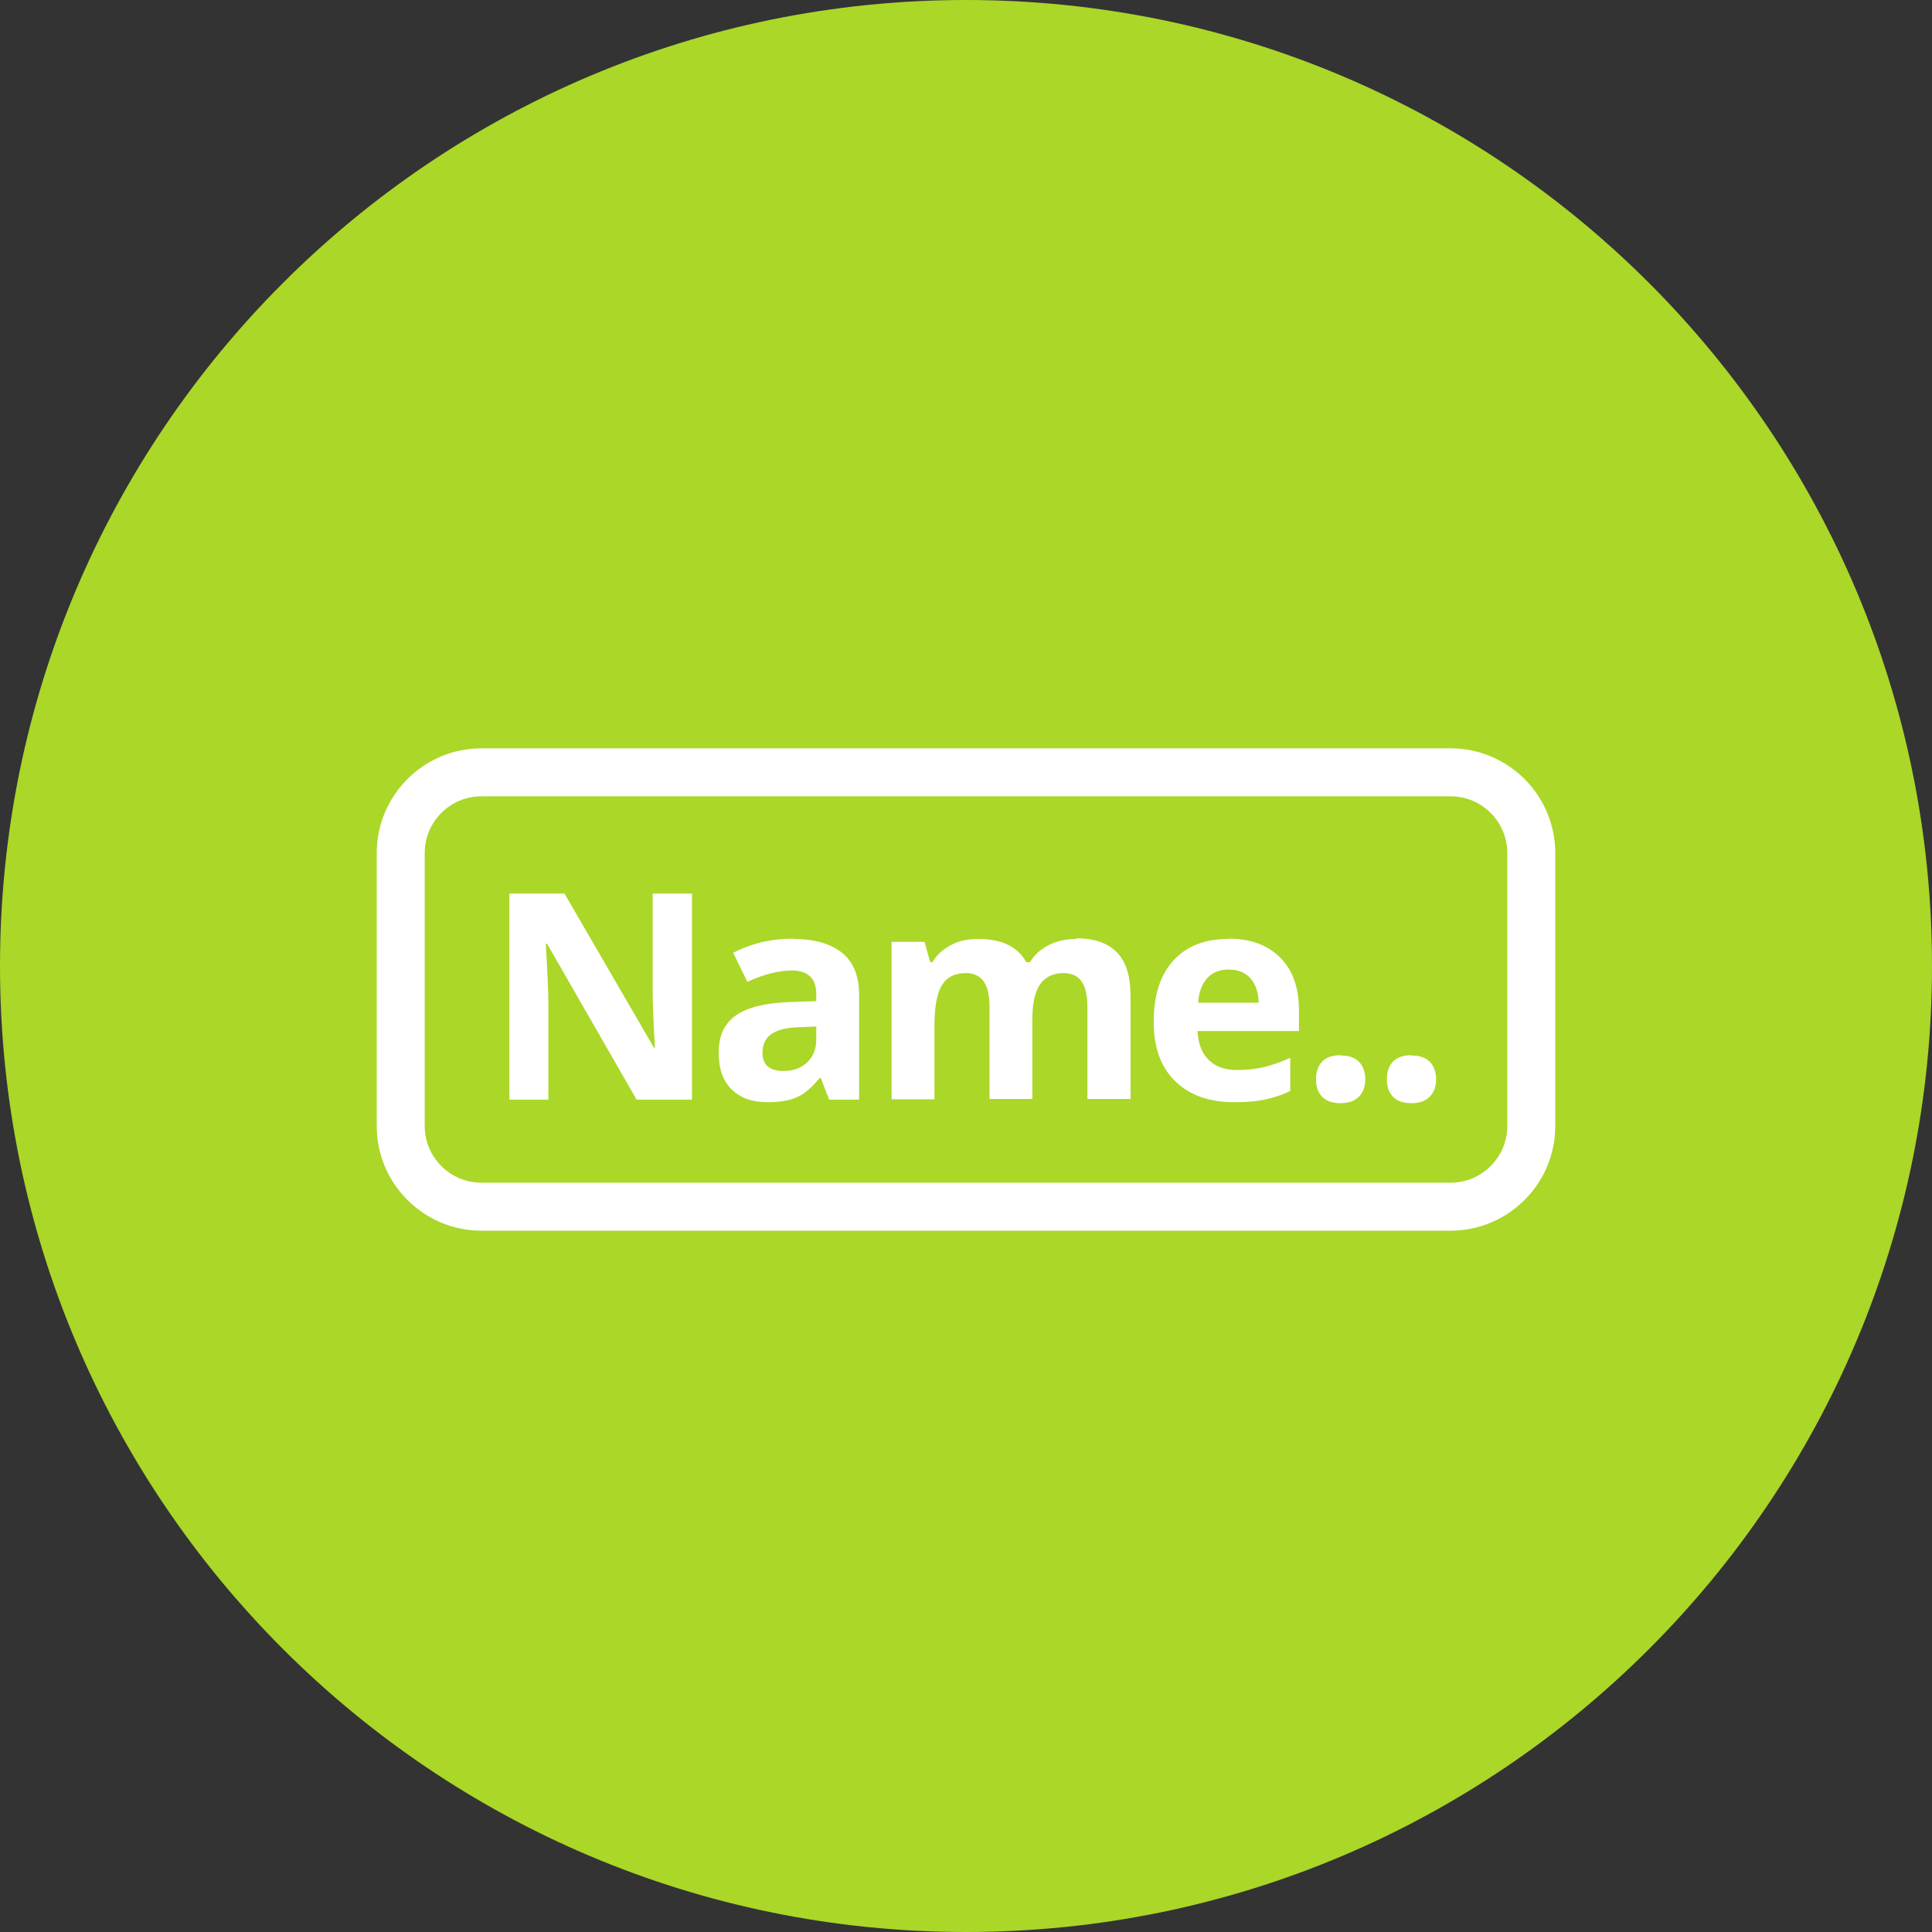 <?xml version="1.0" encoding="UTF-8"?> <svg xmlns="http://www.w3.org/2000/svg" id="a" width="60" height="60" viewBox="0 0 60 60"><rect x="0" y="0" width="60" height="60" fill="#333333" stroke="none"/><defs><style>.b{fill:#aad728;}.c{fill:#fff;}.d{fill:none;stroke:#aad728;}</style></defs><path class="b" d="M30,.5h0c16.29,0,29.5,13.21,29.5,29.5h0c0,16.29-13.21,29.5-29.5,29.5h0C13.71,59.5,.5,46.29,.5,30H.5C.5,13.71,13.71,.5,30,.5Z"></path><path class="d" d="M30,.5h0c16.29,0,29.5,13.21,29.5,29.5h0c0,16.29-13.21,29.5-29.5,29.5h0C13.71,59.5,.5,46.29,.5,30H.5C.5,13.71,13.71,.5,30,.5Z"></path><g><path class="c" d="M45.05,23.24H14.95c-1.79,0-3.25,1.46-3.25,3.25v8.48c0,1.79,1.46,3.25,3.25,3.25h30.1c1.79,0,3.25-1.46,3.25-3.25v-8.48c0-1.79-1.46-3.25-3.25-3.25Zm1.76,11.73c0,.97-.79,1.76-1.76,1.76H14.95c-.97,0-1.76-.79-1.76-1.76v-8.48c0-.97,.79-1.76,1.76-1.76h30.1c.97,0,1.76,.79,1.76,1.76v8.48Z"></path><path class="c" d="M20.27,30.78c0,.34,.02,.93,.07,1.76h-.03l-2.78-4.79h-1.71v6.4h1.21v-3.01c0-.36-.03-.97-.08-1.83h.04l2.78,4.84h1.72v-6.4h-1.22v3.03Z"></path><path class="c" d="M24.64,29.15c-.69,0-1.31,.15-1.87,.44l.44,.9c.53-.24,.99-.35,1.38-.35,.51,0,.76,.25,.76,.74v.21l-.85,.03c-.73,.03-1.28,.16-1.64,.41s-.54,.63-.54,1.15,.13,.88,.4,1.15,.64,.4,1.11,.4c.38,0,.69-.05,.93-.16s.47-.31,.69-.59h.04l.26,.67h.93v-3.26c0-.58-.18-1.02-.53-1.3s-.85-.43-1.51-.43Zm.71,3.13c0,.29-.09,.53-.28,.71s-.43,.27-.74,.27c-.43,0-.65-.19-.65-.56,0-.26,.09-.46,.28-.59s.48-.2,.87-.21l.52-.02v.4Z"></path><path class="c" d="M33.43,29.16c-.32,0-.61,.06-.86,.19s-.45,.3-.58,.53h-.12c-.26-.48-.76-.72-1.49-.72-.32,0-.61,.06-.85,.19s-.44,.3-.57,.53h-.07l-.18-.63h-1.02v4.89h1.33v-2.3c0-.57,.08-.99,.23-1.24s.4-.38,.74-.38c.25,0,.44,.09,.56,.26s.18,.44,.18,.79v2.86h1.33v-2.45c0-.51,.08-.88,.24-1.11s.41-.35,.73-.35c.25,0,.44,.09,.56,.26s.18,.44,.18,.79v2.86h1.34v-3.19c0-.63-.14-1.08-.43-1.37s-.7-.43-1.26-.43Z"></path><path class="c" d="M38.14,29.16c-.72,0-1.29,.22-1.7,.67s-.61,1.08-.61,1.9,.22,1.41,.67,1.85,1.06,.65,1.85,.65c.38,0,.71-.03,.97-.09s.51-.14,.75-.26v-1.03c-.29,.13-.56,.23-.82,.29s-.54,.09-.84,.09c-.38,0-.67-.11-.88-.32s-.32-.51-.34-.89h3.15v-.65c0-.69-.19-1.24-.58-1.63s-.92-.59-1.61-.59Zm-.93,1.98c.02-.33,.12-.58,.28-.76s.38-.27,.67-.27,.51,.09,.67,.27,.25,.43,.26,.76h-1.87Z"></path><path class="c" d="M41.64,32.77c-.25,0-.44,.06-.57,.19s-.2,.31-.2,.56,.07,.42,.2,.55,.32,.19,.57,.19,.43-.07,.56-.2,.2-.31,.2-.54-.07-.42-.2-.55-.32-.19-.56-.19Z"></path><path class="c" d="M43.84,32.77c-.25,0-.44,.06-.57,.19s-.2,.31-.2,.56,.07,.42,.2,.55,.32,.19,.57,.19,.43-.07,.56-.2,.2-.31,.2-.54-.07-.42-.2-.55-.32-.19-.56-.19Z"></path></g></svg> 